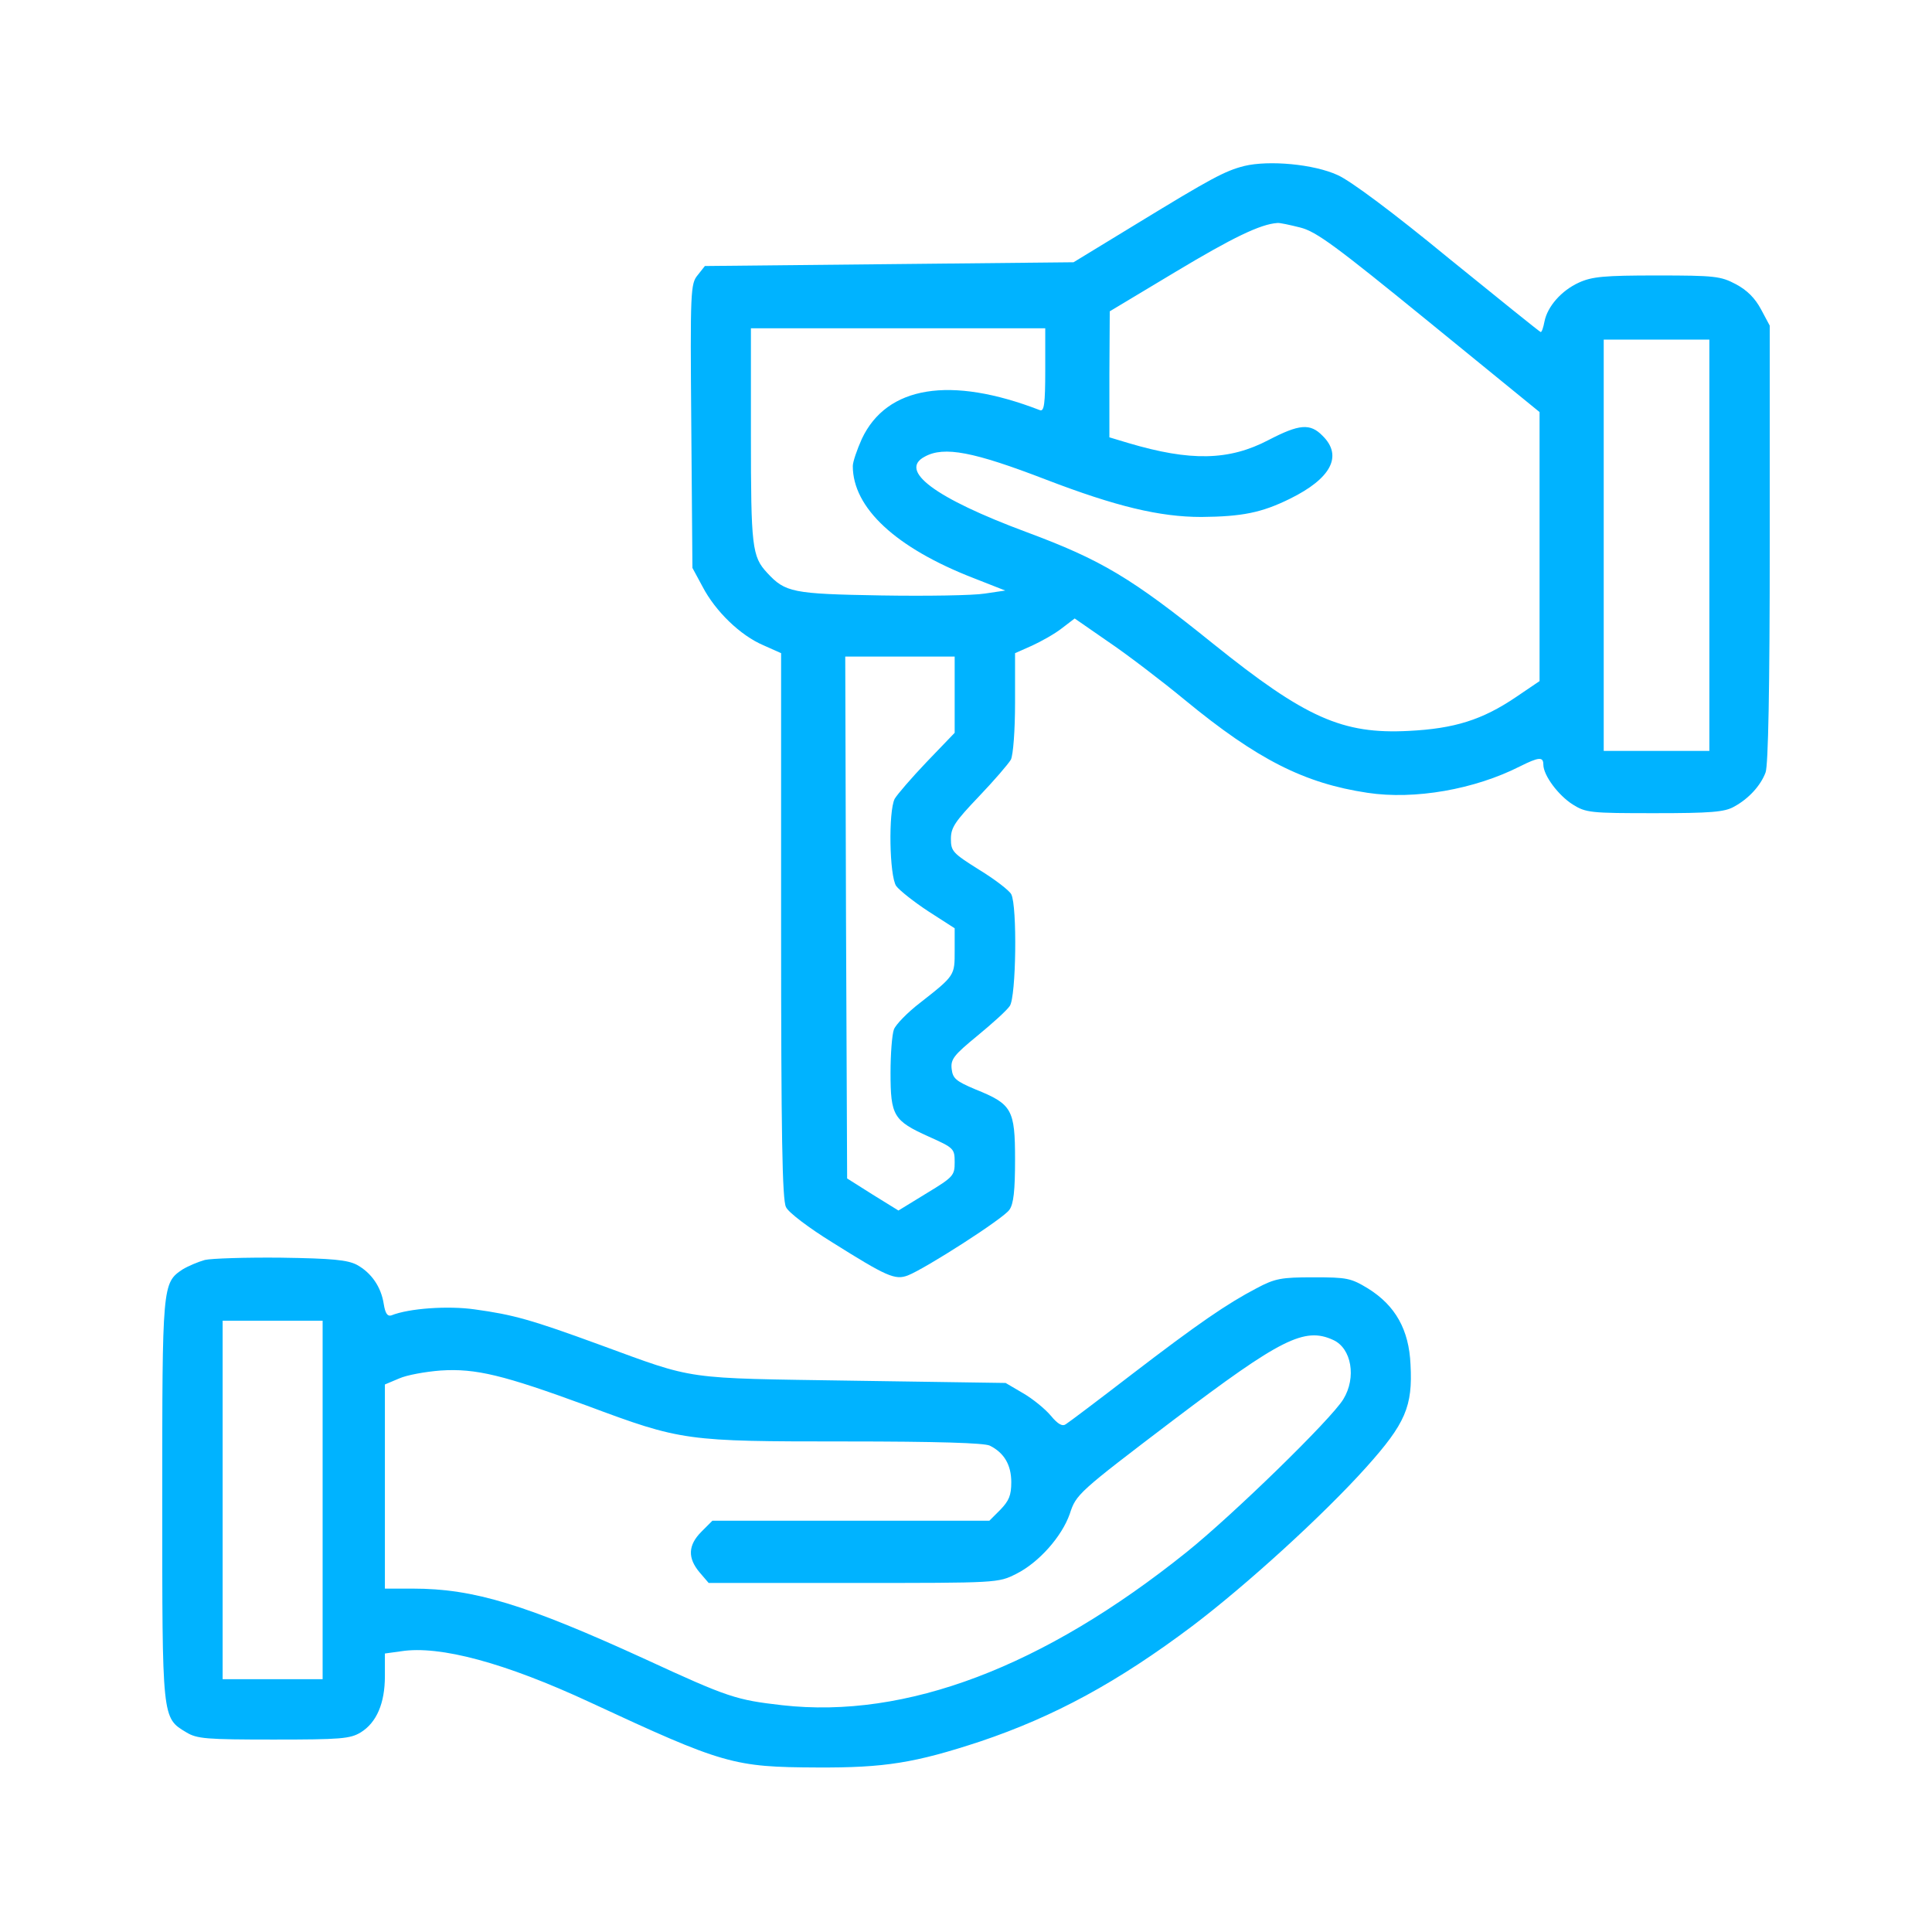 <svg width="110" height="110" viewBox="0 0 110 110" fill="none" xmlns="http://www.w3.org/2000/svg">
<path d="M70.834 9.453C69.738 9.732 68.943 10.162 64.754 12.719L61.123 14.932L50.639 15.039L40.133 15.146L39.725 15.662C39.316 16.156 39.295 16.521 39.359 24.256L39.424 32.334L40.004 33.408C40.734 34.805 42.152 36.18 43.463 36.738L44.473 37.189V52.701C44.473 64.582 44.537 68.342 44.752 68.728C44.881 69.029 46.084 69.932 47.373 70.727C50.488 72.682 50.961 72.897 51.691 72.617C52.68 72.231 57.148 69.373 57.471 68.879C57.707 68.557 57.793 67.805 57.793 66.022C57.793 63.164 57.621 62.863 55.537 62.025C54.42 61.553 54.248 61.402 54.184 60.865C54.119 60.307 54.312 60.07 55.645 58.975C56.482 58.287 57.32 57.535 57.492 57.277C57.857 56.762 57.922 51.584 57.578 50.918C57.471 50.703 56.633 50.059 55.752 49.522C54.248 48.576 54.141 48.469 54.141 47.76C54.141 47.115 54.377 46.772 55.73 45.353C56.59 44.451 57.406 43.506 57.557 43.248C57.685 42.969 57.793 41.637 57.793 39.982V37.189L58.76 36.76C59.275 36.523 60.049 36.094 60.457 35.772L61.188 35.213L63.078 36.523C64.131 37.232 66.107 38.736 67.461 39.853C71.586 43.248 74.272 44.602 77.859 45.139C80.545 45.547 83.961 44.945 86.539 43.635C87.613 43.098 87.871 43.076 87.871 43.527C87.871 44.15 88.73 45.289 89.547 45.805C90.299 46.277 90.557 46.299 94.209 46.299C97.41 46.299 98.184 46.234 98.721 45.934C99.559 45.482 100.246 44.73 100.525 43.978C100.676 43.57 100.762 39.23 100.762 30.959V18.541L100.268 17.617C99.924 16.973 99.473 16.521 98.828 16.178C97.969 15.726 97.647 15.684 94.338 15.684C91.33 15.684 90.643 15.748 89.891 16.092C88.902 16.543 88.107 17.445 87.936 18.305C87.871 18.648 87.785 18.906 87.721 18.906C87.678 18.906 85.336 17.016 82.5 14.717C79.342 12.117 76.893 10.291 76.162 9.969C74.809 9.346 72.252 9.109 70.834 9.453ZM74.035 12.955C74.959 13.191 76.055 14.008 81.383 18.348L87.656 23.461V31.131V38.779L86.324 39.682C84.391 40.992 82.801 41.486 80.201 41.615C76.441 41.809 74.336 40.885 69.072 36.652C64.41 32.893 62.713 31.883 58.438 30.293C53.238 28.359 51.133 26.791 52.658 25.996C53.754 25.395 55.43 25.717 59.555 27.307C63.529 28.832 66.022 29.434 68.406 29.434C70.705 29.412 71.822 29.197 73.434 28.402C75.797 27.242 76.463 25.953 75.303 24.814C74.594 24.084 73.971 24.148 72.23 25.051C69.975 26.232 67.783 26.275 64.238 25.223L63.164 24.9V21.312L63.185 17.725L66.945 15.469C70.168 13.535 71.758 12.762 72.725 12.697C72.853 12.676 73.434 12.805 74.035 12.955ZM59.512 21.076C59.512 23.01 59.447 23.439 59.211 23.354C54.098 21.377 50.488 21.979 49.07 24.986C48.791 25.609 48.555 26.297 48.555 26.533C48.555 28.918 51.004 31.195 55.43 32.914L57.234 33.623L56.074 33.795C55.43 33.902 52.766 33.945 50.166 33.902C45.117 33.816 44.709 33.73 43.678 32.613C42.818 31.689 42.754 31.131 42.754 24.793V18.691H51.133H59.512V21.076ZM97.324 31.045V42.754H94.316H91.309V31.045V19.336H94.316H97.324V31.045ZM54.355 39.553V41.723L52.766 43.377C51.906 44.279 51.09 45.225 50.939 45.482C50.574 46.213 50.639 49.865 51.025 50.445C51.219 50.703 52.035 51.348 52.852 51.885L54.355 52.852V54.119C54.355 55.537 54.377 55.537 52.4 57.084C51.67 57.643 51.004 58.33 50.897 58.609C50.789 58.889 50.703 60.006 50.703 61.08C50.703 63.529 50.875 63.809 52.873 64.711C54.312 65.356 54.355 65.398 54.355 66.172C54.355 66.924 54.291 67.01 52.766 67.934L51.154 68.922L49.693 68.019L48.232 67.096L48.168 52.25L48.125 37.383H51.24H54.355V39.553Z" fill="#00B3FF"/>
<path d="M11.666 71.736C11.279 71.844 10.721 72.08 10.399 72.273C9.238 73.047 9.238 73.154 9.238 85.422C9.238 97.926 9.217 97.797 10.613 98.635C11.215 99 11.752 99.043 15.576 99.043C19.4 99.043 19.938 99 20.539 98.635C21.441 98.076 21.914 96.98 21.914 95.434V94.144L22.838 94.016C25.051 93.672 28.768 94.682 33.58 96.916C41.207 100.461 41.766 100.611 46.514 100.633C50.381 100.654 52.1 100.375 55.816 99.15C60.027 97.732 63.637 95.777 67.891 92.576C70.984 90.234 75.346 86.26 77.795 83.531C80.029 81.039 80.438 80.072 80.309 77.688C80.223 75.711 79.449 74.336 77.902 73.369C76.914 72.768 76.699 72.725 74.787 72.725C72.939 72.725 72.596 72.789 71.543 73.348C69.867 74.228 68.256 75.324 64.389 78.289C62.52 79.728 60.865 80.975 60.693 81.082C60.5 81.232 60.242 81.103 59.834 80.609C59.512 80.223 58.803 79.643 58.244 79.32L57.256 78.74L48.555 78.611C38.801 78.461 39.682 78.59 34.16 76.57C30.229 75.131 29.219 74.852 27.027 74.551C25.523 74.336 23.289 74.486 22.279 74.894C22.064 74.959 21.936 74.787 21.85 74.25C21.699 73.262 21.141 72.467 20.324 72.016C19.787 71.736 18.949 71.65 16.006 71.607C14.008 71.586 12.031 71.65 11.666 71.736ZM18.369 85.4V95.605H15.533H12.676V85.4V75.195H15.533H18.369V85.4ZM75.904 76.291C76.957 76.764 77.236 78.439 76.484 79.664C75.797 80.803 70.189 86.26 67.568 88.365C59.404 94.918 51.584 97.883 44.537 97.088C41.916 96.787 41.486 96.658 36.738 94.467C29.928 91.352 26.984 90.449 23.504 90.449H21.914V84.627V78.826L22.73 78.482C23.16 78.289 24.234 78.096 25.094 78.031C27.092 77.902 28.66 78.289 33.408 80.029C38.822 82.049 39.037 82.07 48.125 82.07C53.41 82.07 56.031 82.156 56.353 82.307C57.17 82.715 57.578 83.402 57.578 84.391C57.578 85.143 57.449 85.443 56.955 85.959L56.332 86.582H48.447H40.562L39.94 87.205C39.166 87.978 39.145 88.709 39.832 89.525L40.348 90.127H48.598C56.826 90.127 56.826 90.127 57.857 89.611C59.147 88.967 60.457 87.484 60.908 86.195C61.273 85.078 61.359 84.992 66.816 80.846C72.918 76.227 74.272 75.539 75.904 76.291Z" fill="#00B3FF"/>
</svg>
